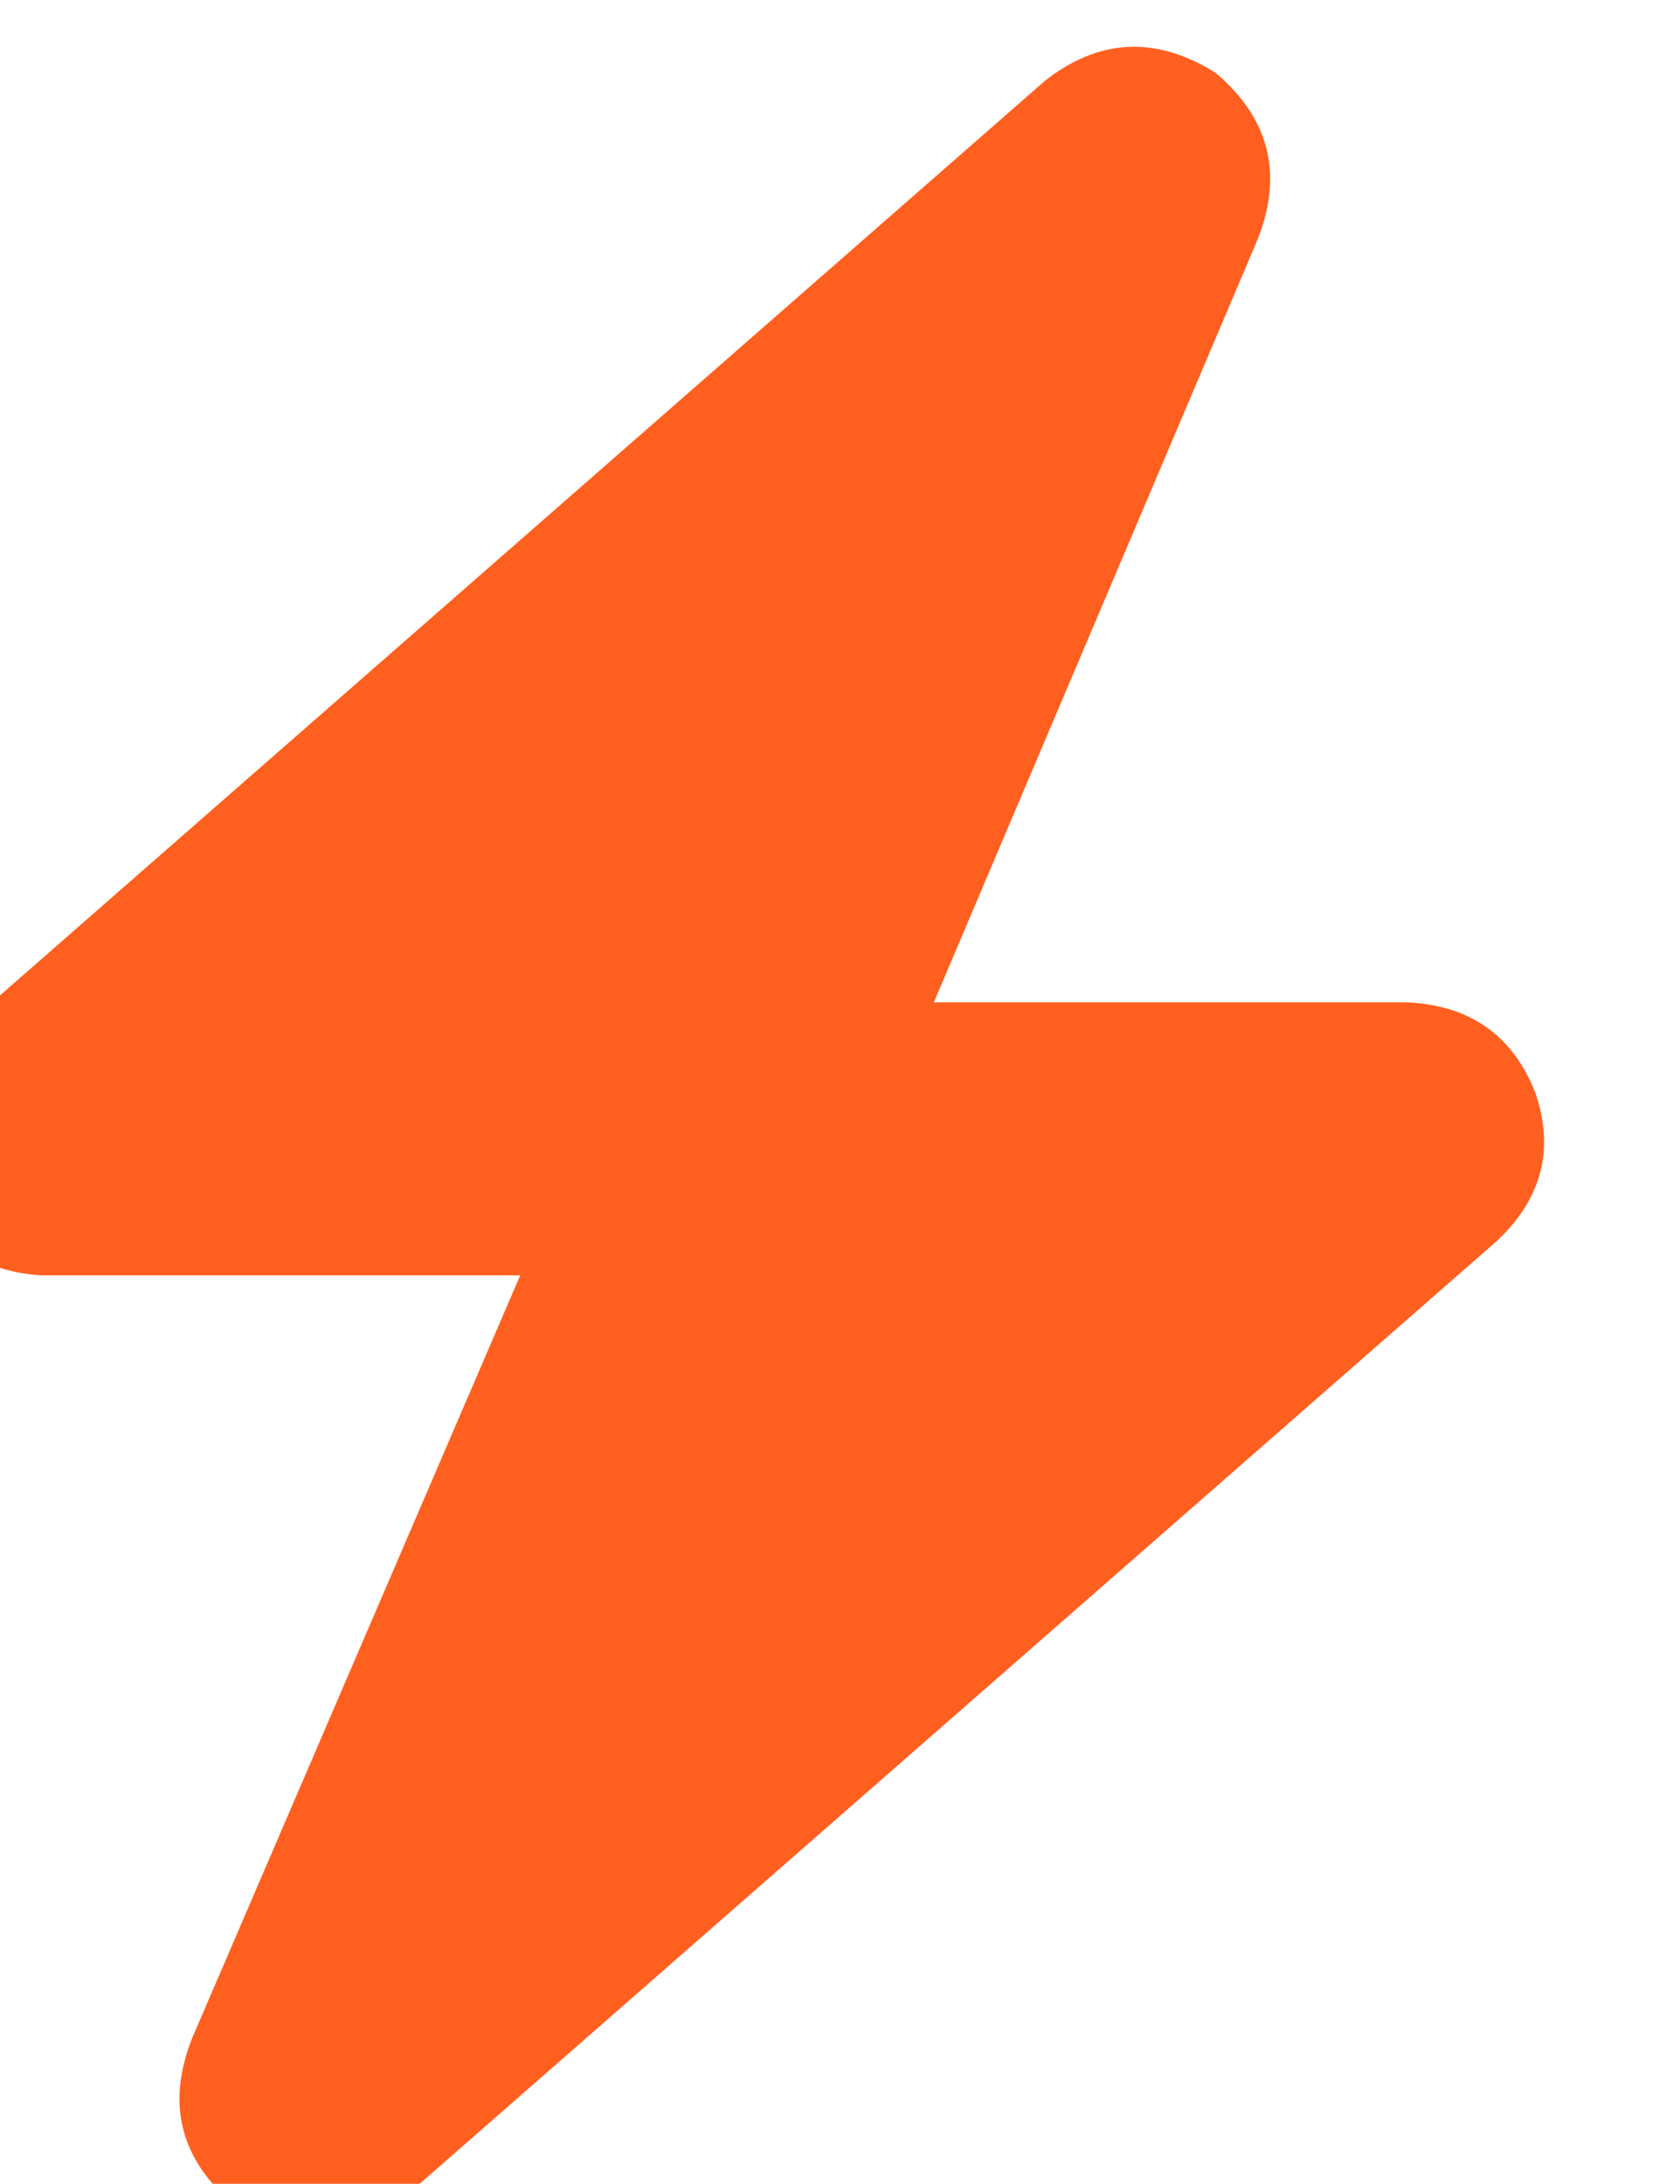 <svg xmlns="http://www.w3.org/2000/svg" xmlns:xlink="http://www.w3.org/1999/xlink" fill="none" version="1.1" width="18.469" height="24" viewBox="0 0 18.469 24"><defs><clipPath id="master_svg0_4_737"><rect x="0" y="0" width="18.469" height="24" rx="0"/></clipPath></defs><g clip-path="url(#master_svg0_4_737)"><g transform="matrix(1,0,0,-1,0,49.035)"><g><path d="M13.828,46.41Q14.25,47.488,13.359,48.238Q12.375,48.847,11.484,48.144L-0.516,37.644Q-1.266,36.941,-0.938,36.003Q-0.516,35.066,0.469,35.019L5.719,35.019L2.109,26.628Q1.687,25.55,2.578,24.8Q3.562,24.191,4.453,24.894L16.453,35.394Q17.203,36.097,16.875,37.035Q16.5,37.972,15.469,38.019L10.266,38.019L13.828,46.41Z" fill="#FF5F1F" fill-opacity="1" style="mix-blend-mode:passthrough"/></g></g></g></svg>